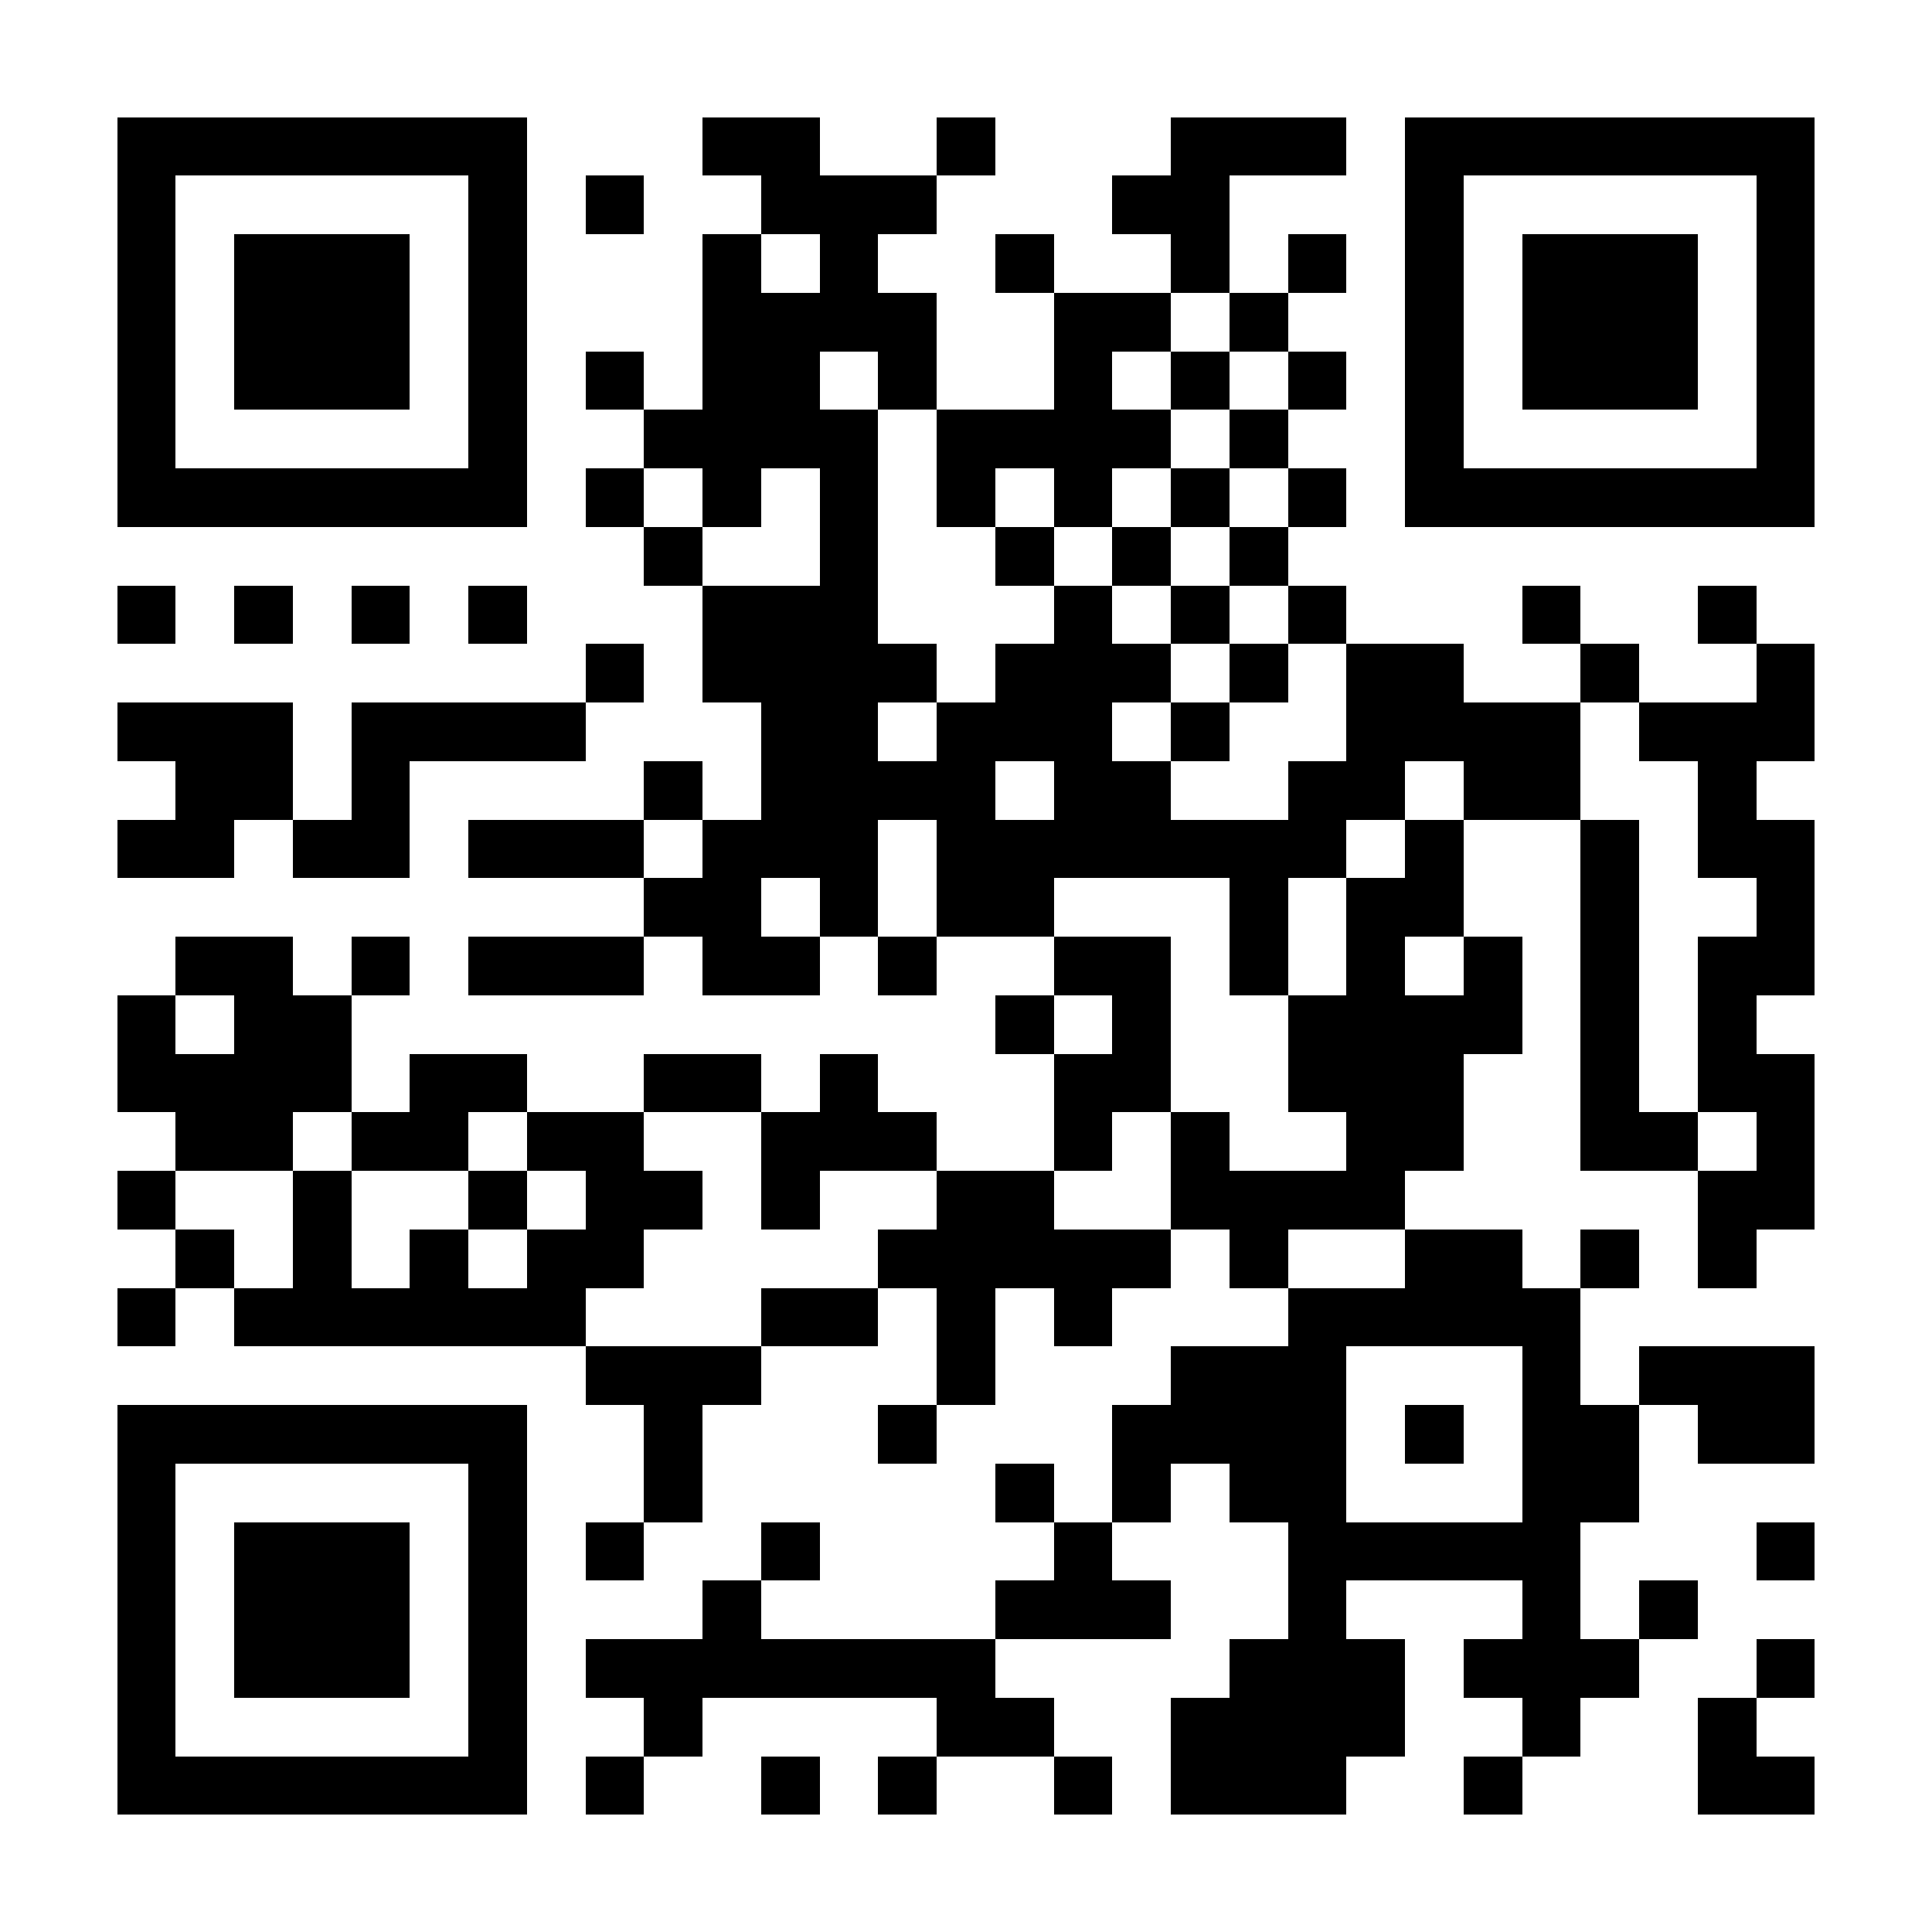 <?xml version="1.0" encoding="UTF-8"?>
<!DOCTYPE svg PUBLIC '-//W3C//DTD SVG 1.0//EN'
          'http://www.w3.org/TR/2001/REC-SVG-20010904/DTD/svg10.dtd'>
<svg fill="#fff" height="33" shape-rendering="crispEdges" style="fill: #fff;" viewBox="0 0 33 33" width="33" xmlns="http://www.w3.org/2000/svg" xmlns:xlink="http://www.w3.org/1999/xlink"
><path d="M0 0h33v33H0z"
  /><path d="M2 2.5h7m3 0h2m2 0h1m3 0h3m1 0h7M2 3.5h1m5 0h1m1 0h1m2 0h3m3 0h2m3 0h1m5 0h1M2 4.5h1m1 0h3m1 0h1m3 0h1m1 0h1m2 0h1m2 0h1m1 0h1m1 0h1m1 0h3m1 0h1M2 5.5h1m1 0h3m1 0h1m3 0h4m2 0h2m1 0h1m2 0h1m1 0h3m1 0h1M2 6.5h1m1 0h3m1 0h1m1 0h1m1 0h2m1 0h1m2 0h1m1 0h1m1 0h1m1 0h1m1 0h3m1 0h1M2 7.5h1m5 0h1m2 0h4m1 0h4m1 0h1m2 0h1m5 0h1M2 8.5h7m1 0h1m1 0h1m1 0h1m1 0h1m1 0h1m1 0h1m1 0h1m1 0h7M11 9.5h1m2 0h1m2 0h1m1 0h1m1 0h1M2 10.5h1m1 0h1m1 0h1m1 0h1m3 0h3m3 0h1m1 0h1m1 0h1m3 0h1m2 0h1M10 11.5h1m1 0h4m1 0h3m1 0h1m1 0h2m2 0h1m2 0h1M2 12.5h3m1 0h4m3 0h2m1 0h3m1 0h1m2 0h4m1 0h3M3 13.5h2m1 0h1m4 0h1m1 0h4m1 0h2m2 0h2m1 0h2m2 0h1M2 14.5h2m1 0h2m1 0h3m1 0h3m1 0h7m1 0h1m2 0h1m1 0h2M11 15.5h2m1 0h1m1 0h2m3 0h1m1 0h2m2 0h1m2 0h1M3 16.5h2m1 0h1m1 0h3m1 0h2m1 0h1m2 0h2m1 0h1m1 0h1m1 0h1m1 0h1m1 0h2M2 17.5h1m1 0h2m11 0h1m1 0h1m2 0h4m1 0h1m1 0h1M2 18.5h4m1 0h2m2 0h2m1 0h1m3 0h2m2 0h3m2 0h1m1 0h2M3 19.5h2m1 0h2m1 0h2m2 0h3m2 0h1m1 0h1m2 0h2m2 0h2m1 0h1M2 20.5h1m2 0h1m2 0h1m1 0h2m1 0h1m2 0h2m2 0h4m5 0h2M3 21.5h1m1 0h1m1 0h1m1 0h2m4 0h5m1 0h1m2 0h2m1 0h1m1 0h1M2 22.5h1m1 0h6m3 0h2m1 0h1m1 0h1m3 0h5M10 23.5h3m3 0h1m3 0h3m3 0h1m1 0h3M2 24.5h7m2 0h1m3 0h1m3 0h4m1 0h1m1 0h2m1 0h2M2 25.5h1m5 0h1m2 0h1m5 0h1m1 0h1m1 0h2m3 0h2M2 26.5h1m1 0h3m1 0h1m1 0h1m2 0h1m4 0h1m3 0h5m3 0h1M2 27.5h1m1 0h3m1 0h1m3 0h1m4 0h3m2 0h1m3 0h1m1 0h1M2 28.5h1m1 0h3m1 0h1m1 0h7m4 0h3m1 0h3m2 0h1M2 29.5h1m5 0h1m2 0h1m4 0h2m2 0h4m2 0h1m2 0h1M2 30.5h7m1 0h1m2 0h1m1 0h1m2 0h1m1 0h3m2 0h1m3 0h2" stroke="#000"
/></svg
>
